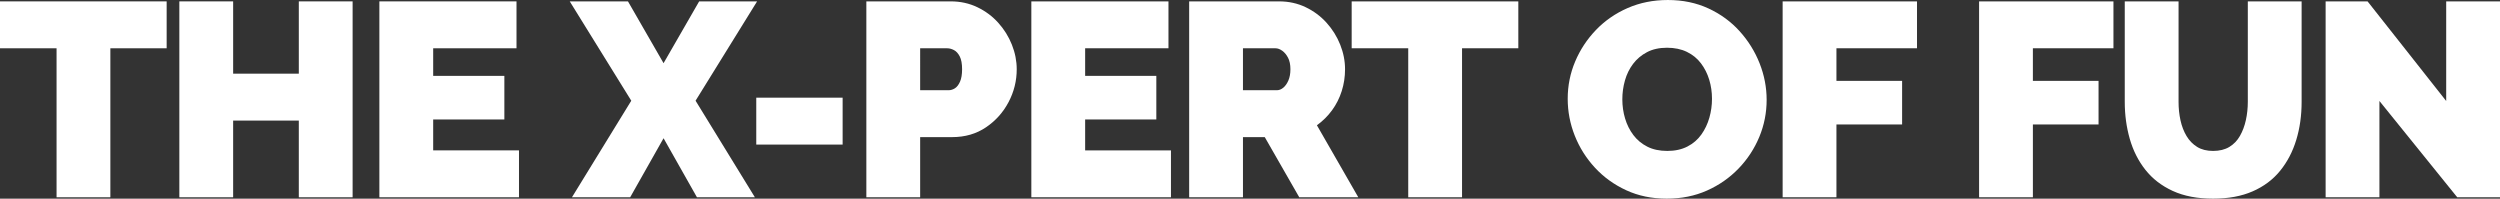 <?xml version="1.0" encoding="utf-8"?>
<!-- Generator: Adobe Illustrator 19.0.0, SVG Export Plug-In . SVG Version: 6.00 Build 0)  -->
<svg version="1.1" id="Layer_1" xmlns="http://www.w3.org/2000/svg" xmlns:xlink="http://www.w3.org/1999/xlink" x="0px" y="0px"
	 width="815.481px" height="64.8px" viewBox="0 0 815.481 64.8" enable-background="new 0 0 815.481 64.8" xml:space="preserve">
<rect x="0" y="0" width="815.481" height="64.8" fill="#333333" stroke="none"/>
<g id="XMLID_20_">
	<path id="XMLID_94_" fill="#FFFFFF" d="M54.36,15.75H36v48.6H18.45v-48.6H0V0.45h54.36V15.75z"/>
	<path id="XMLID_96_" fill="#FFFFFF" d="M115.019,0.45v63.9h-17.55v-25.02h-21.42v25.02H58.5V0.45h17.55v23.58h21.42V0.45H115.019z"
		/>
	<path id="XMLID_98_" fill="#FFFFFF" d="M169.289,49.05v15.3h-45.54V0.45h44.73v15.3h-27.18v9h23.22v14.22h-23.22v10.08H169.289z"/>
	<path id="XMLID_100_" fill="#FFFFFF" d="M204.838,0.45l11.61,20.16l11.61-20.16h18.899l-20.07,32.4l19.35,31.5h-18.9l-10.89-19.26
		l-10.89,19.26h-18.99l19.35-31.5l-20.07-32.4H204.838z"/>
	<path id="XMLID_102_" fill="#FFFFFF" d="M246.688,47.16v-15.3h28.17v15.3H246.688z"/>
	<path id="XMLID_104_" fill="#FFFFFF" d="M282.597,64.35V0.45h27.54c3.119,0,5.999,0.63,8.64,1.89c2.64,1.26,4.919,2.956,6.84,5.085
		c1.92,2.13,3.404,4.515,4.455,7.155c1.049,2.641,1.575,5.31,1.575,8.01c0,3.779-0.886,7.351-2.655,10.71
		c-1.771,3.36-4.229,6.105-7.38,8.234c-3.149,2.131-6.826,3.195-11.024,3.195h-10.44v19.62H282.597z M300.147,29.43h9.27
		c0.721,0,1.409-0.21,2.07-0.63c0.659-0.419,1.215-1.14,1.665-2.16c0.45-1.02,0.675-2.37,0.675-4.05c0-1.8-0.256-3.195-0.765-4.185
		c-0.511-0.99-1.141-1.679-1.89-2.07c-0.751-0.389-1.485-0.585-2.205-0.585h-8.82V29.43z"/>
	<path id="XMLID_108_" fill="#FFFFFF" d="M381.957,49.05v15.3h-45.54V0.45h44.729v15.3h-27.18v9h23.22v14.22h-23.22v10.08H381.957z"
		/>
	<path id="XMLID_113_" fill="#FFFFFF" d="M387.895,64.35V0.45h29.34c3.119,0,5.999,0.63,8.64,1.89c2.64,1.26,4.919,2.956,6.84,5.085
		c1.92,2.13,3.405,4.515,4.455,7.155c1.05,2.641,1.575,5.31,1.575,8.01c0,2.461-0.359,4.83-1.08,7.109
		c-0.72,2.281-1.771,4.365-3.149,6.256c-1.381,1.89-3.031,3.525-4.95,4.904l13.5,23.49h-19.26l-11.25-19.62h-7.11v19.62H387.895z
		 M405.445,29.43h11.07c0.72,0,1.409-0.271,2.069-0.811c0.66-0.539,1.215-1.318,1.665-2.34c0.45-1.02,0.675-2.25,0.675-3.689
		c0-1.5-0.256-2.745-0.765-3.735c-0.511-0.99-1.141-1.755-1.89-2.295c-0.751-0.54-1.485-0.81-2.205-0.81h-10.62V29.43z"/>
	<path id="XMLID_116_" fill="#FFFFFF" d="M495.264,15.75h-18.359v48.6h-17.551v-48.6h-18.449V0.45h54.359V15.75z"/>
	<path id="XMLID_118_" fill="#FFFFFF" d="M543.682,64.8c-4.86,0-9.271-0.914-13.23-2.745c-3.96-1.83-7.365-4.289-10.215-7.38
		c-2.851-3.09-5.04-6.57-6.569-10.44c-1.53-3.87-2.295-7.875-2.295-12.015c0-4.26,0.81-8.31,2.43-12.15
		c1.62-3.839,3.884-7.275,6.795-10.305c2.909-3.029,6.359-5.414,10.35-7.155c3.99-1.739,8.354-2.61,13.096-2.61
		c4.859,0,9.27,0.916,13.229,2.745c3.96,1.831,7.35,4.306,10.17,7.425c2.819,3.121,4.995,6.615,6.525,10.485
		c1.53,3.87,2.295,7.845,2.295,11.925c0,4.2-0.796,8.221-2.385,12.06c-1.591,3.841-3.841,7.276-6.75,10.305
		c-2.911,3.03-6.346,5.432-10.306,7.2C552.862,63.916,548.482,64.8,543.682,64.8z M529.192,32.4c0,2.16,0.3,4.246,0.9,6.255
		c0.599,2.012,1.499,3.812,2.7,5.4c1.199,1.591,2.714,2.851,4.545,3.78c1.829,0.931,4.005,1.395,6.524,1.395
		c2.521,0,4.71-0.479,6.57-1.439c1.859-0.96,3.375-2.265,4.545-3.915s2.039-3.479,2.61-5.49c0.569-2.01,0.854-4.064,0.854-6.165
		c0-2.16-0.301-4.23-0.899-6.21c-0.601-1.98-1.501-3.765-2.7-5.355c-1.201-1.589-2.731-2.835-4.59-3.735
		c-1.86-0.9-4.021-1.35-6.48-1.35c-2.52,0-4.695,0.481-6.524,1.44c-1.831,0.96-3.346,2.236-4.546,3.825
		c-1.2,1.591-2.085,3.39-2.654,5.4C529.476,28.246,529.192,30.3,529.192,32.4z"/>
	<path id="XMLID_121_" fill="#FFFFFF" d="M581.483,64.35V0.45h43.83v15.3h-26.28v10.62h21.42V40.59h-21.42v23.76H581.483z"/>
	<path id="XMLID_123_" fill="#FFFFFF" d="M645.562,64.35V0.45h43.83v15.3h-26.28v10.62h21.42V40.59h-21.42v23.76H645.562z"/>
	<path id="XMLID_125_" fill="#FFFFFF" d="M721.88,64.8c-5.101,0-9.48-0.838-13.14-2.516c-3.66-1.678-6.646-3.984-8.955-6.921
		c-2.311-2.936-4.005-6.306-5.085-10.11c-1.08-3.806-1.62-7.805-1.62-12V0.45h17.55v32.79c0,2.097,0.21,4.104,0.63,6.019
		c0.42,1.917,1.08,3.624,1.98,5.12c0.9,1.498,2.055,2.681,3.465,3.55c1.409,0.869,3.135,1.302,5.175,1.302
		c2.1,0,3.87-0.433,5.311-1.302c1.439-0.869,2.595-2.067,3.465-3.595c0.869-1.527,1.515-3.248,1.935-5.165
		c0.42-1.915,0.631-3.893,0.631-5.929V0.45h17.55v32.803c0,4.436-0.585,8.57-1.755,12.403c-1.17,3.835-2.926,7.19-5.266,10.066
		c-2.34,2.877-5.325,5.108-8.955,6.696C731.165,64.007,726.86,64.8,721.88,64.8z"/>
	<path id="XMLID_127_" fill="#FFFFFF" d="M776.151,32.94v31.41h-17.55V0.45h13.68l25.65,32.49V0.45h17.55v63.9h-13.95L776.151,32.94
		z"/>
</g>
</svg>
